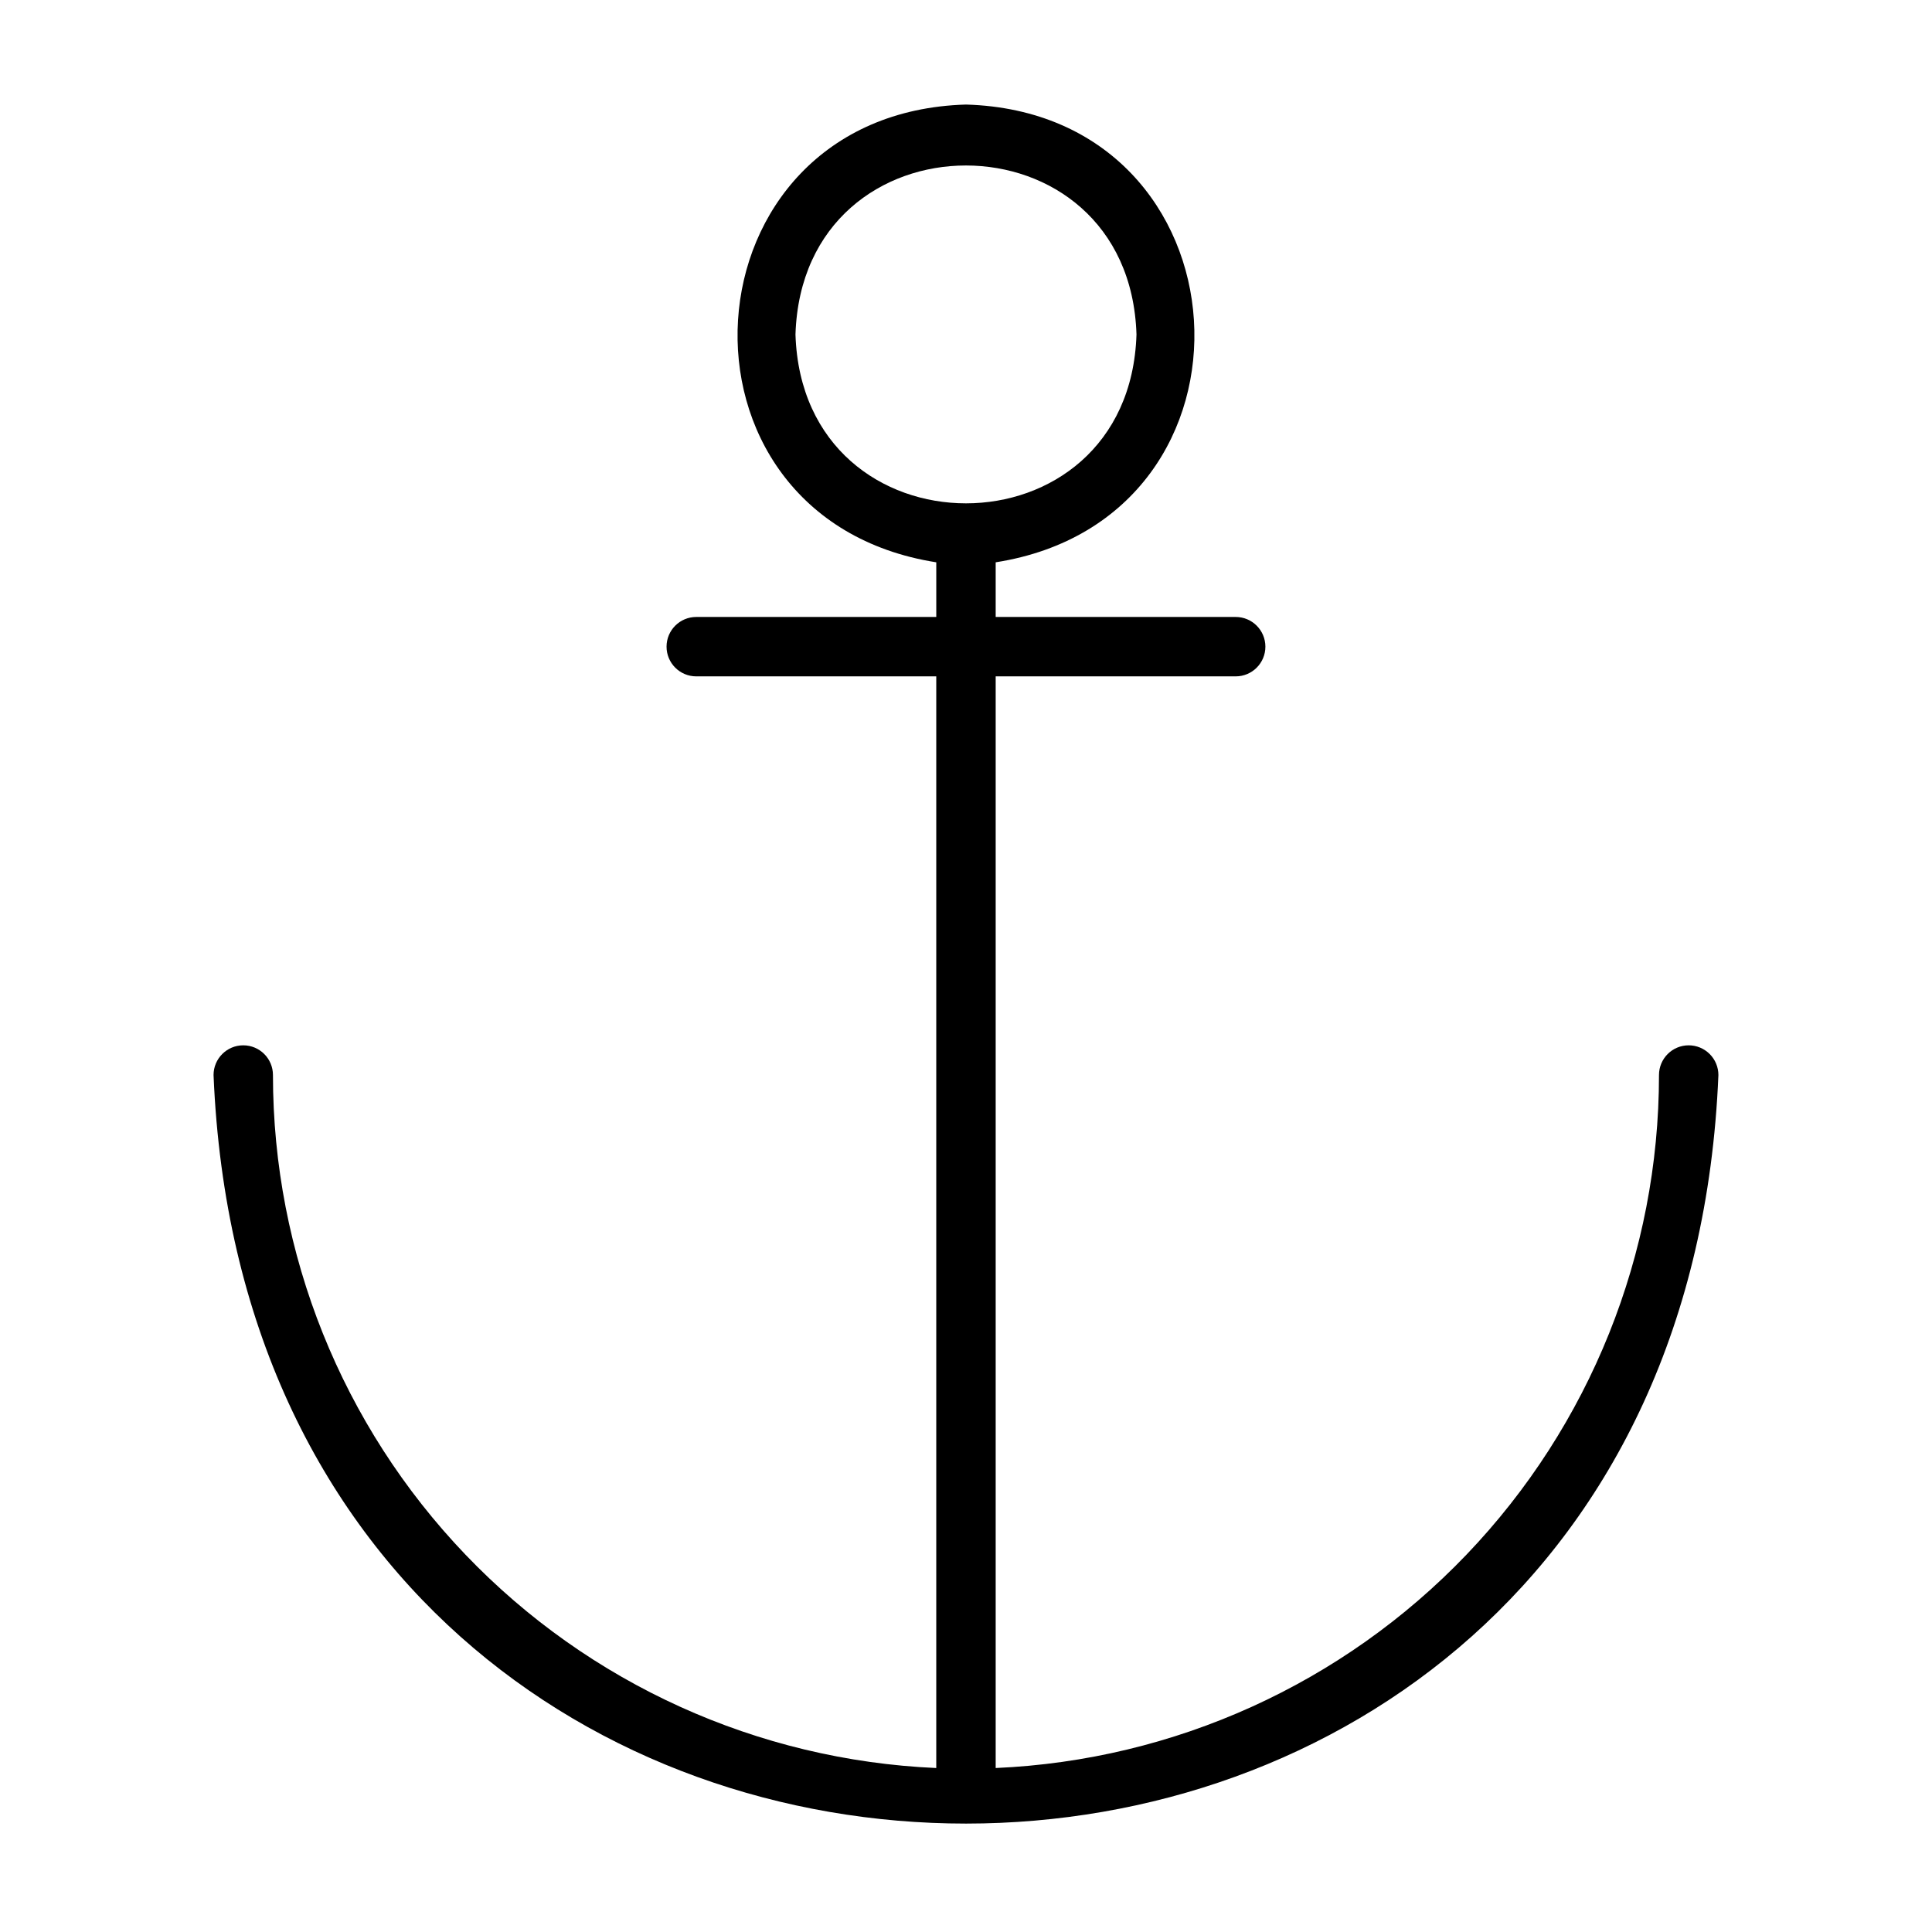 <?xml version="1.0" encoding="UTF-8"?>
<!-- Uploaded to: ICON Repo, www.svgrepo.com, Generator: ICON Repo Mixer Tools -->
<svg fill="#000000" width="800px" height="800px" version="1.1" viewBox="144 144 512 512" xmlns="http://www.w3.org/2000/svg">
 <path d="m591.52 421.02c-4.348 0-7.871 3.527-7.871 7.875 0.004 47.359-18.273 92.898-51.023 127.11-32.746 34.215-77.441 54.469-124.76 56.539v-289.3h63.605c4.348 0 7.871-3.523 7.871-7.871s-3.523-7.871-7.871-7.871h-63.605v-14.484c74.625-11.73 68.094-119.11-7.871-121.31-75.965 2.203-82.5 109.58-7.871 121.31v14.484h-63.609c-4.348 0-7.871 3.523-7.871 7.871s3.523 7.871 7.871 7.871h63.605v289.3c-47.316-2.07-92.008-22.324-124.76-56.539s-51.027-79.754-51.023-127.11c0-4.348-3.523-7.875-7.871-7.875s-7.871 3.527-7.871 7.875c10.941 264.58 387.93 264.42 398.8 0 0-2.09-0.832-4.094-2.309-5.566-1.477-1.477-3.477-2.309-5.566-2.309zm-236.71-188.38c1.891-59.75 88.48-59.672 90.371 0-1.891 59.668-88.48 59.668-90.371 0z"/>
</svg>